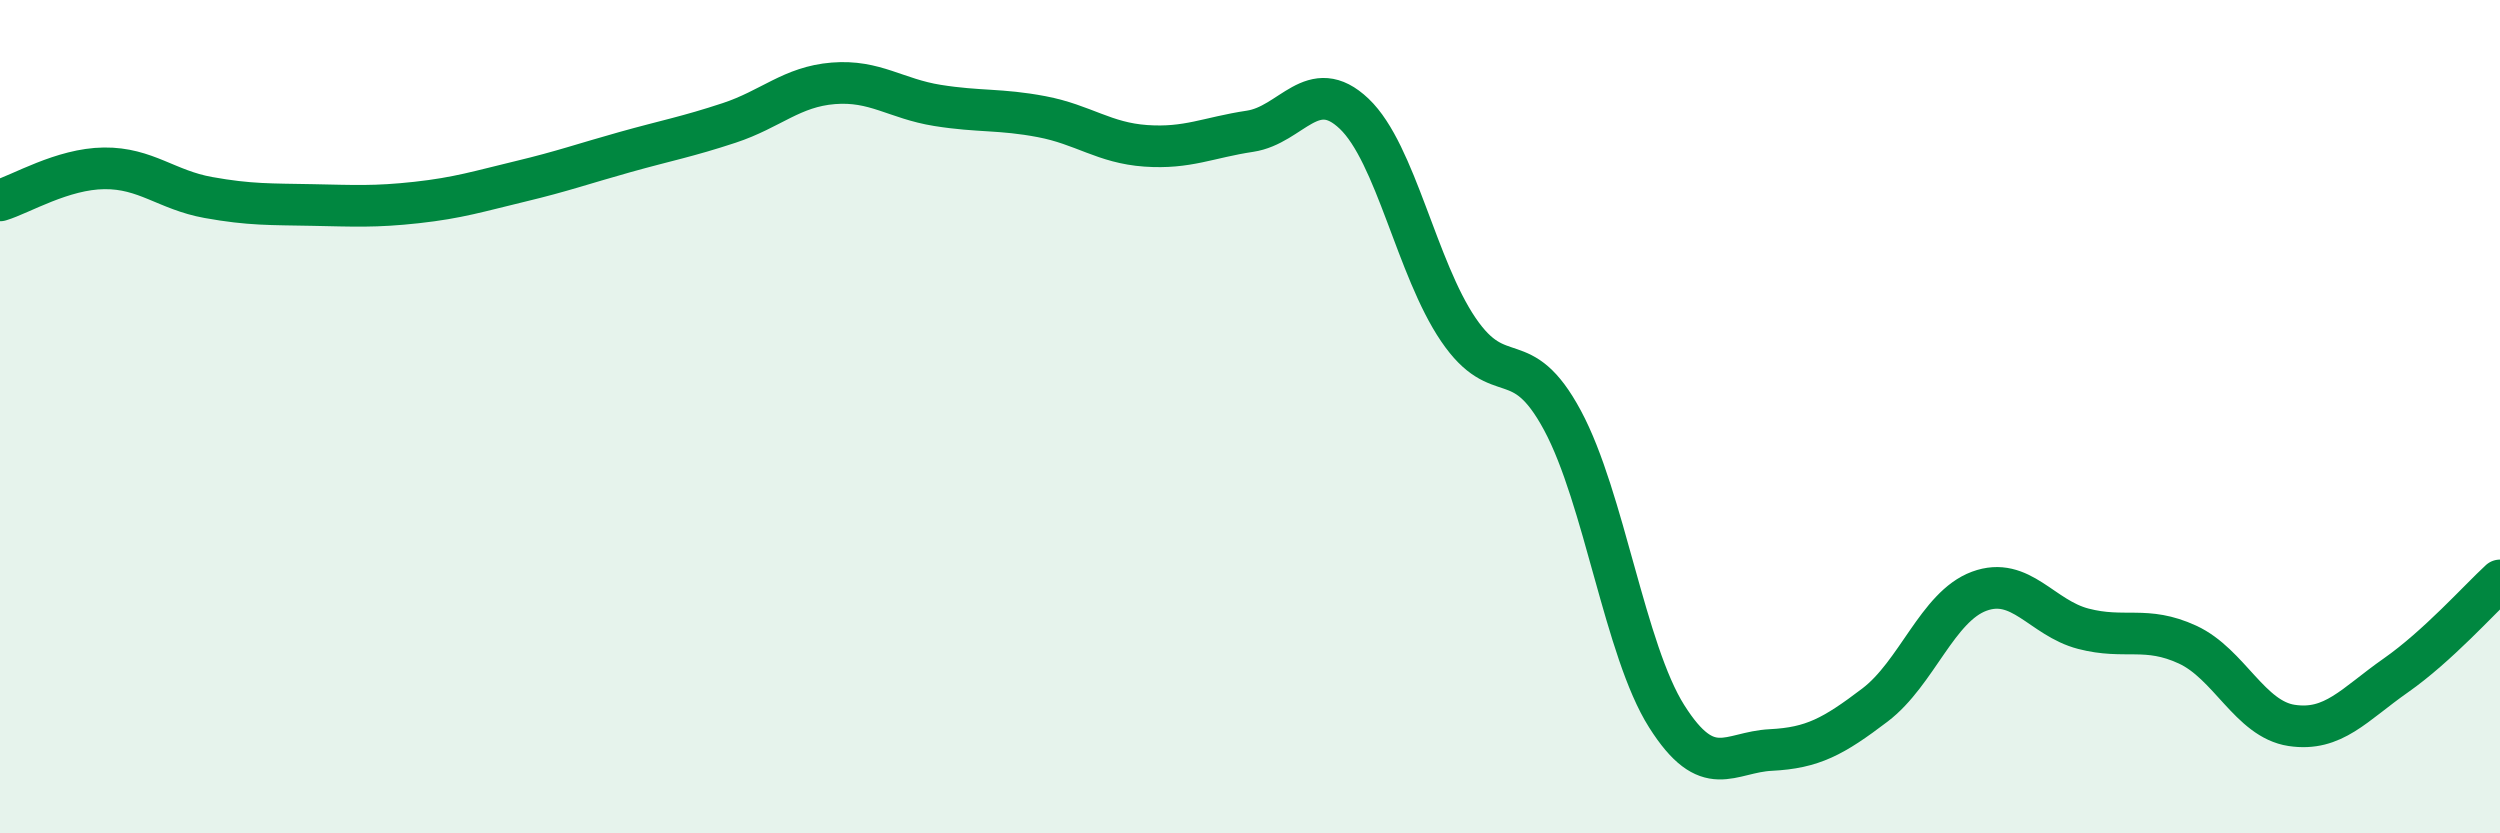 
    <svg width="60" height="20" viewBox="0 0 60 20" xmlns="http://www.w3.org/2000/svg">
      <path
        d="M 0,4.81 C 0.5,4.66 1.5,4.05 2.5,4.04 C 3.5,4.03 4,4.56 5,4.74 C 6,4.92 6.5,4.9 7.5,4.92 C 8.5,4.94 9,4.97 10,4.86 C 11,4.75 11.5,4.59 12.5,4.35 C 13.5,4.11 14,3.93 15,3.65 C 16,3.37 16.5,3.28 17.5,2.95 C 18.5,2.62 19,2.08 20,2 C 21,1.92 21.5,2.37 22.5,2.53 C 23.5,2.69 24,2.61 25,2.8 C 26,2.99 26.5,3.43 27.5,3.5 C 28.5,3.57 29,3.3 30,3.15 C 31,3 31.5,1.78 32.5,2.73 C 33.5,3.68 34,6.44 35,7.91 C 36,9.38 36.5,8.23 37.5,10.09 C 38.5,11.95 39,15.61 40,17.19 C 41,18.77 41.5,18.05 42.5,18 C 43.5,17.95 44,17.68 45,16.92 C 46,16.16 46.5,14.56 47.5,14.19 C 48.5,13.82 49,14.83 50,15.09 C 51,15.35 51.5,15.01 52.5,15.47 C 53.5,15.93 54,17.26 55,17.41 C 56,17.56 56.5,16.91 57.5,16.21 C 58.5,15.51 59.5,14.39 60,13.93L60 20L0 20Z"
        fill="#008740"
        opacity="0.1"
        stroke-linecap="round"
        stroke-linejoin="round"
      />
      <path
        d="M 0,4.81 C 0.5,4.66 1.5,4.05 2.5,4.04 C 3.5,4.03 4,4.56 5,4.74 C 6,4.92 6.5,4.9 7.5,4.92 C 8.5,4.94 9,4.97 10,4.86 C 11,4.75 11.5,4.59 12.5,4.35 C 13.5,4.11 14,3.93 15,3.65 C 16,3.37 16.5,3.28 17.5,2.95 C 18.5,2.62 19,2.08 20,2 C 21,1.92 21.5,2.37 22.5,2.53 C 23.5,2.69 24,2.61 25,2.8 C 26,2.99 26.5,3.43 27.5,3.5 C 28.5,3.57 29,3.3 30,3.15 C 31,3 31.5,1.78 32.5,2.73 C 33.5,3.68 34,6.44 35,7.91 C 36,9.38 36.5,8.23 37.5,10.09 C 38.5,11.95 39,15.61 40,17.19 C 41,18.77 41.5,18.05 42.5,18 C 43.5,17.95 44,17.68 45,16.92 C 46,16.16 46.5,14.56 47.5,14.19 C 48.5,13.82 49,14.83 50,15.09 C 51,15.35 51.5,15.01 52.5,15.47 C 53.5,15.93 54,17.26 55,17.41 C 56,17.56 56.5,16.91 57.5,16.21 C 58.5,15.51 59.5,14.39 60,13.93"
        stroke="#008740"
        stroke-width="1"
        fill="none"
        stroke-linecap="round"
        stroke-linejoin="round"
      />
    </svg>
  